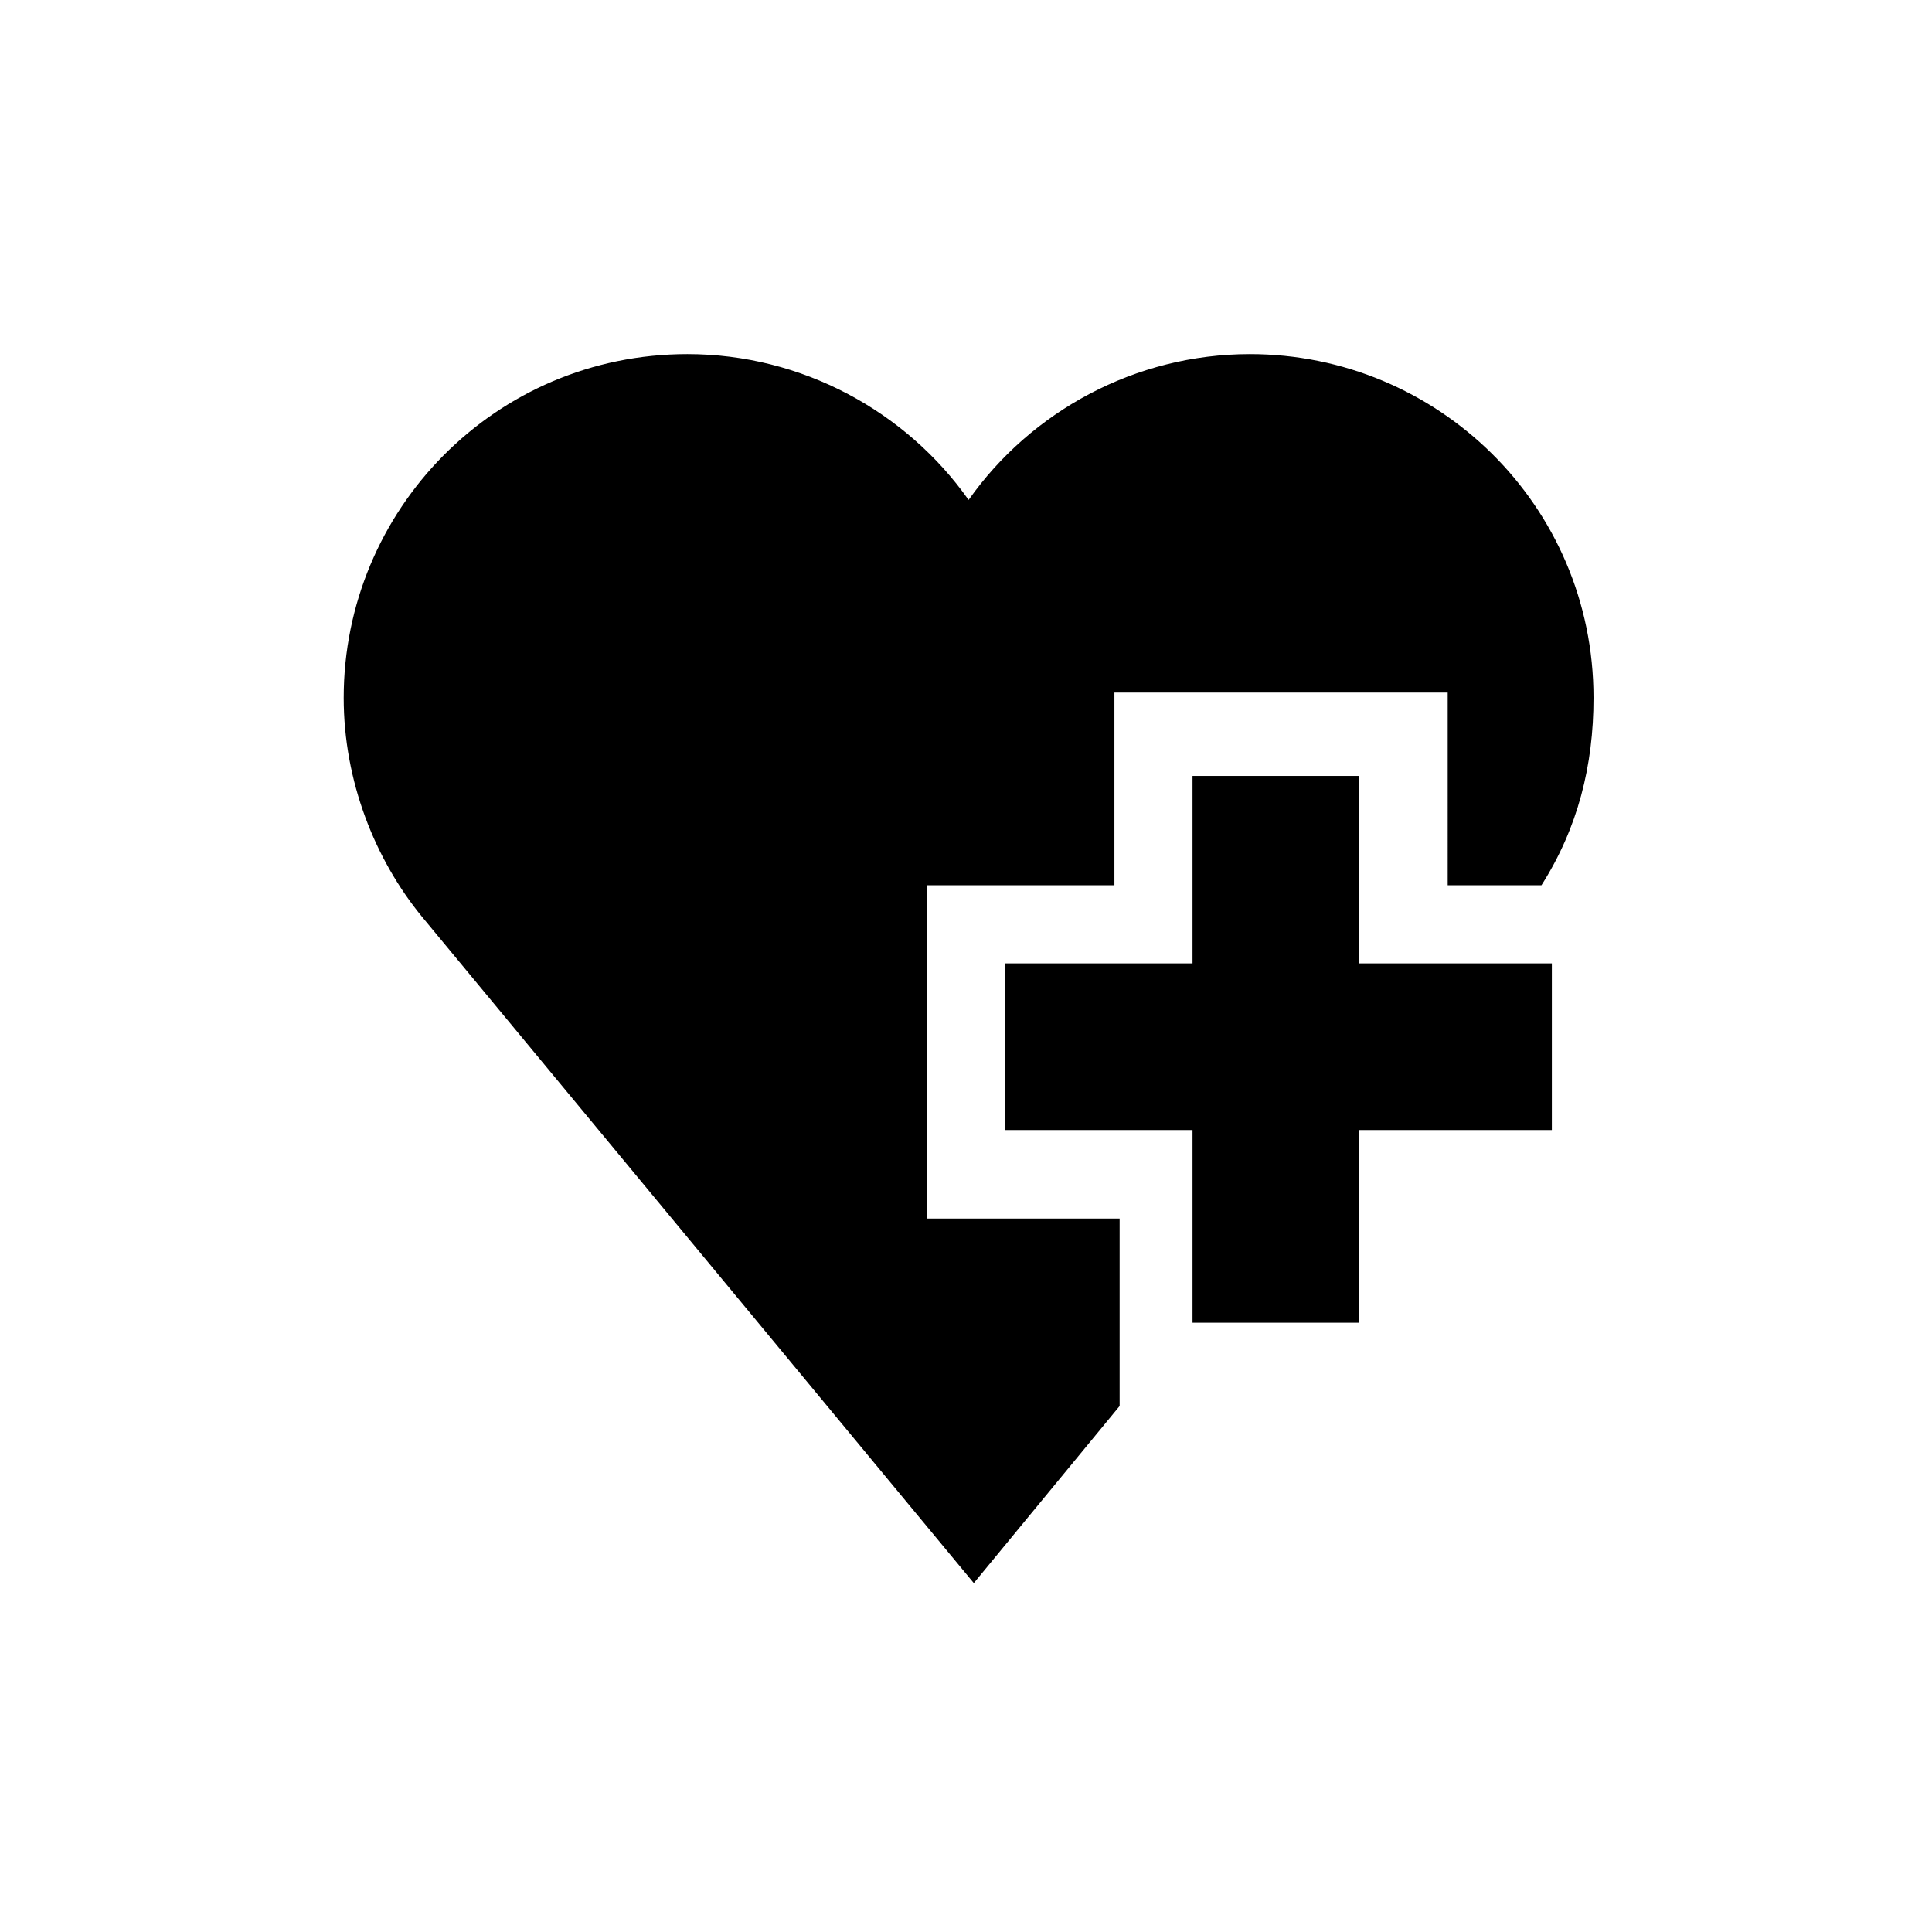 <?xml version="1.0" encoding="utf-8"?>
<!-- Generator: Adobe Illustrator 23.0.3, SVG Export Plug-In . SVG Version: 6.00 Build 0)  -->
<svg version="1.1" id="Warstwa_1" xmlns="http://www.w3.org/2000/svg" xmlns:xlink="http://www.w3.org/1999/xlink" x="0px" y="0px"
	 viewBox="0 0 37.1 37.1" style="enable-background:new 0 0 37.1 37.1;" xml:space="preserve">
<g>
	<polygon points="26.1,14.9 22.9,14.9 22.9,18.5 19.3,18.5 19.3,21.7 22.9,21.7 22.9,25.4 26.1,25.4 26.1,21.7 29.8,21.7 29.8,18.5 
		26.1,18.5 	"/>
	<path d="M17.7,17h3.7v-3.7h6.4V17h1.8c0.7-1.1,1-2.3,1-3.6c0-3.7-3-6.6-6.6-6.6c-2.2,0-4.2,1.1-5.4,2.8c-1.2-1.7-3.2-2.8-5.4-2.8
		c-3.7,0-6.6,3-6.6,6.6c0,1.6,0.6,3.1,1.5,4.2l10.6,12.8l2.8-3.4v-3.6h-3.7V17z"/>
</g>
</svg>
